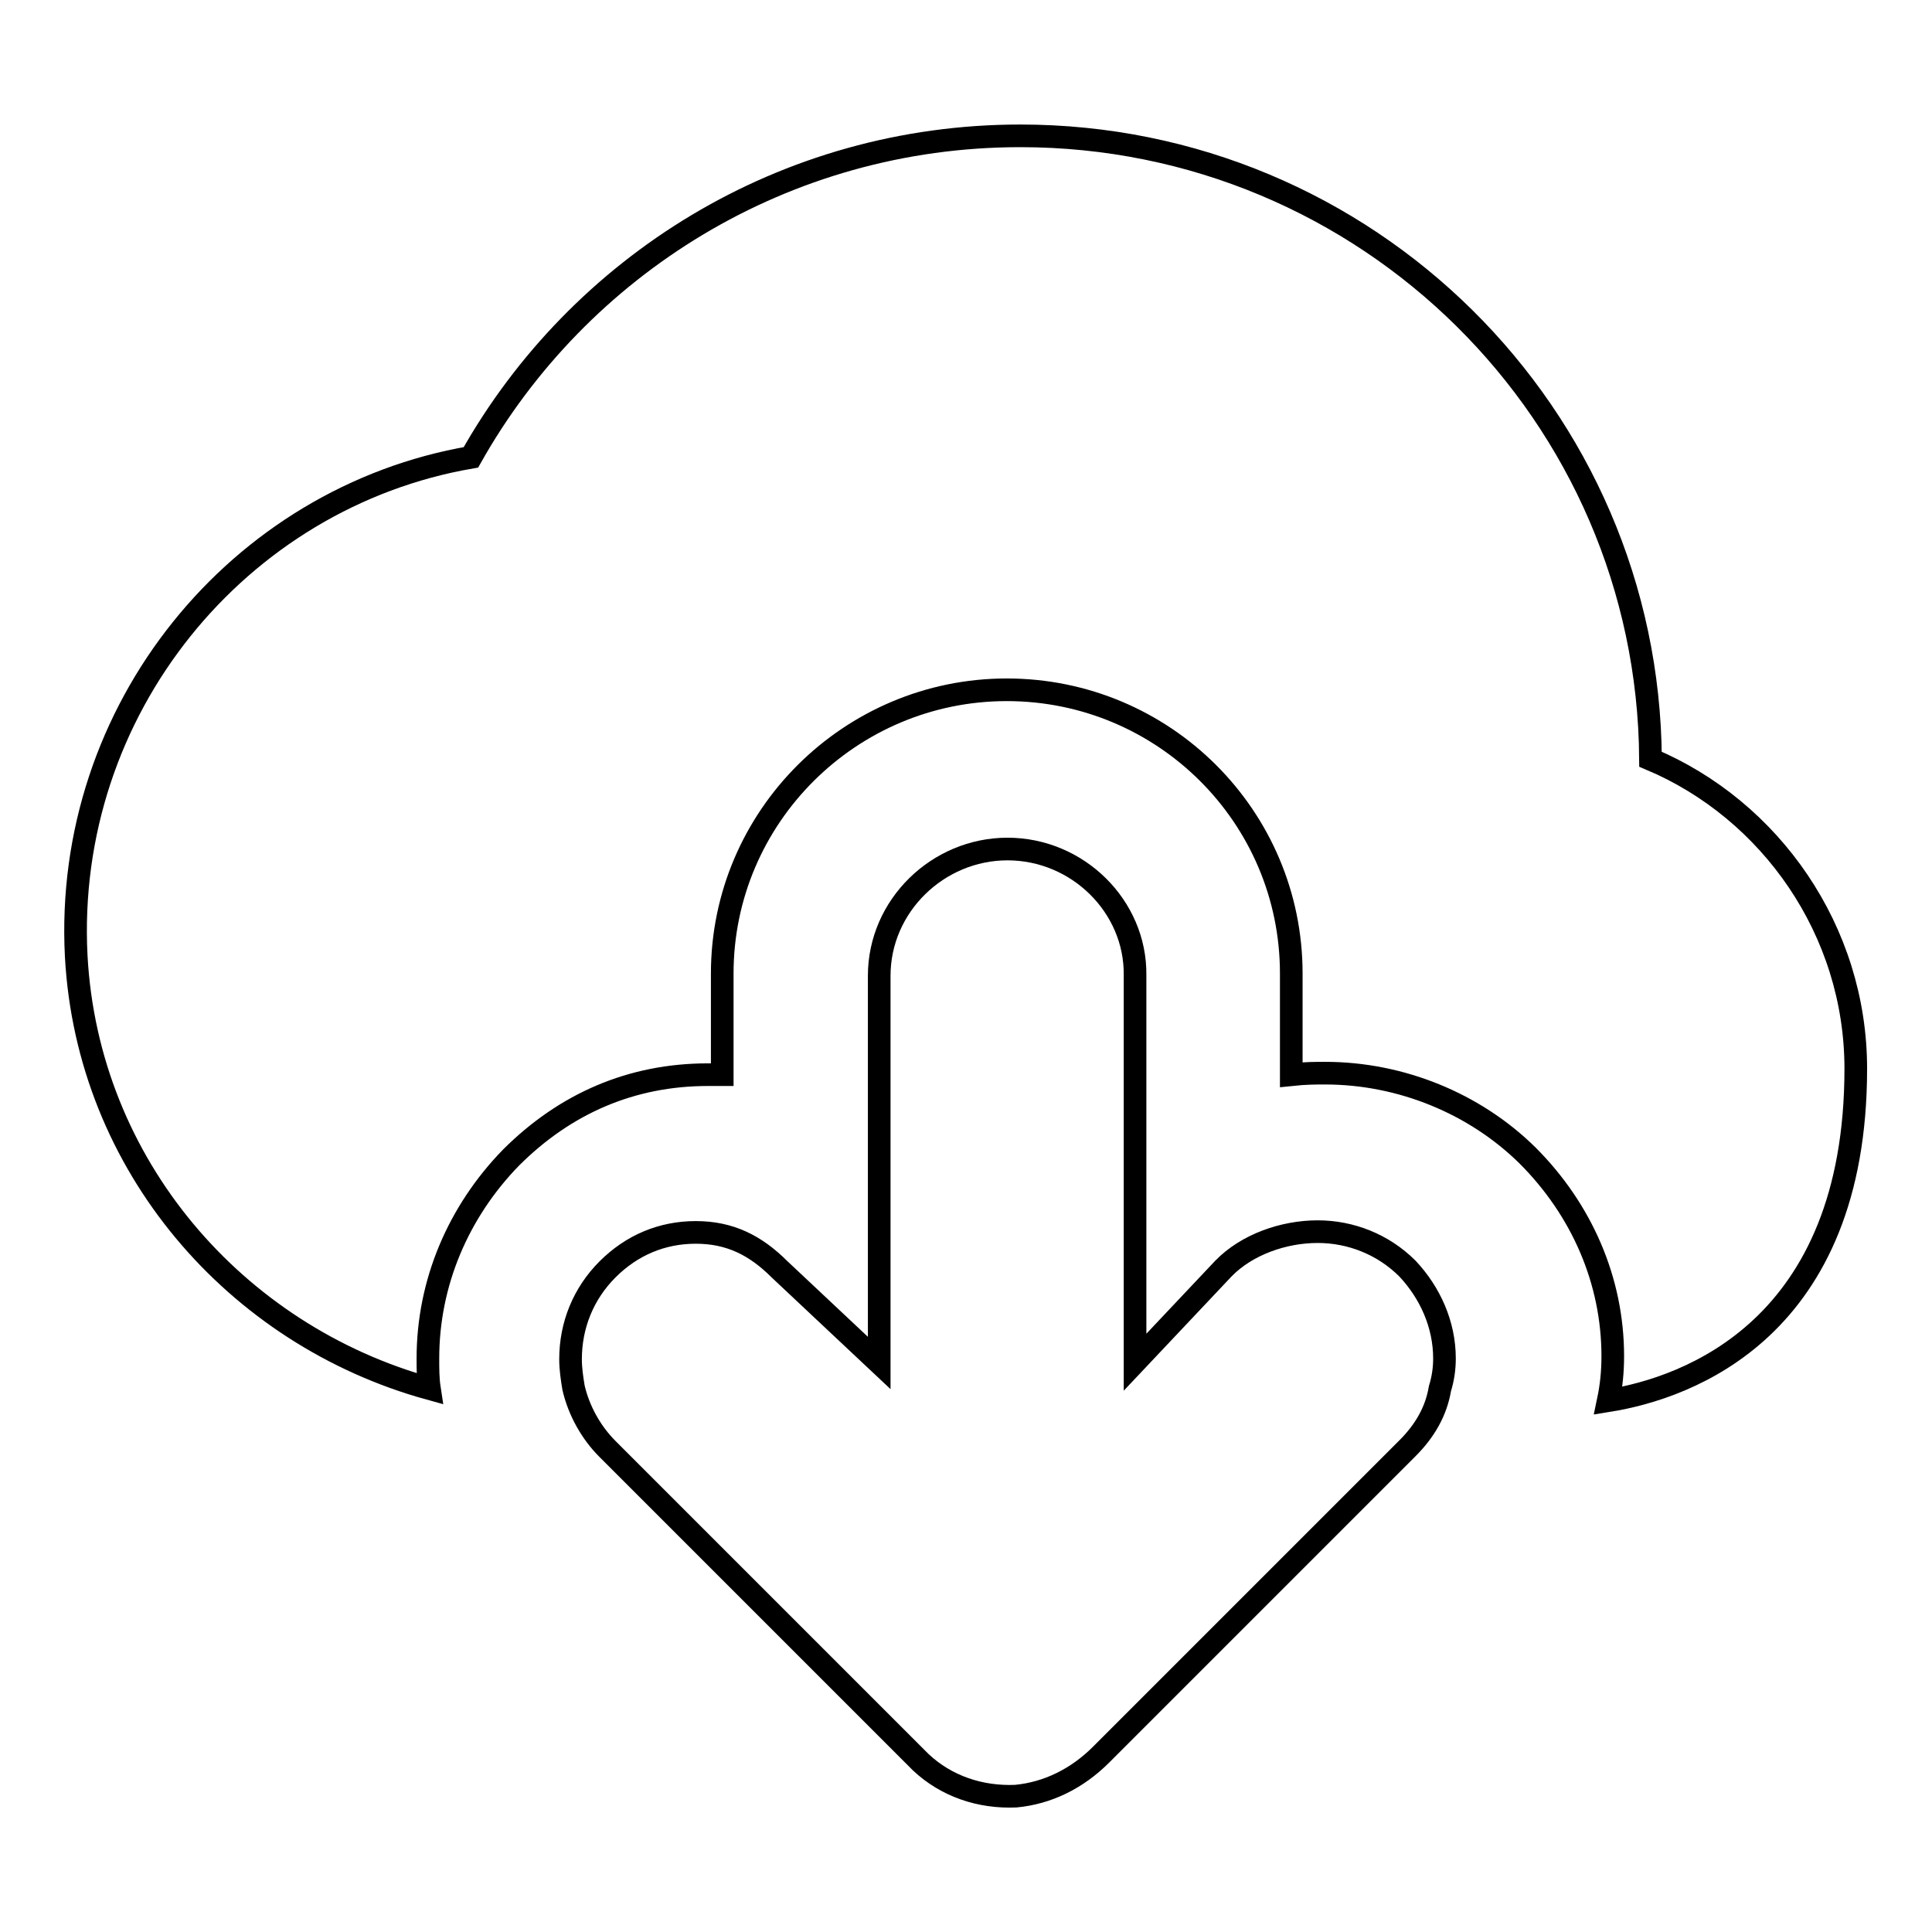 <?xml version="1.0" encoding="utf-8"?>
<!-- Svg Vector Icons : http://www.onlinewebfonts.com/icon -->
<!DOCTYPE svg PUBLIC "-//W3C//DTD SVG 1.1//EN" "http://www.w3.org/Graphics/SVG/1.1/DTD/svg11.dtd">
<svg version="1.1" xmlns="http://www.w3.org/2000/svg" xmlns:xlink="http://www.w3.org/1999/xlink" x="0px" y="0px" viewBox="0 0 256 256" enable-background="new 0 0 256 256" xml:space="preserve">
<g><g><g><path stroke-width="3" fill-opacity="0" stroke="#000000"  d="M56.9,184c-0.2-1.3-0.2-2.6-0.2-4c0-10,4-19.4,11-26.6c7.2-7.2,16-11,26.1-11c0.7,0,1.9,0,1.9,0v-13.4c0-20.8,17-37.6,37.7-37.6c20.8,0,37.7,16.8,37.7,37.6v13.4c1.9-0.2,3.2-0.2,4.5-0.2c10,0,19.8,4,26.8,10.9c7.2,7.2,11.3,16.6,11.3,26.6c0,2.1-0.2,4-0.6,5.9c10.6-1.7,32.8-9.6,32.8-44c0-18.3-11.3-34.3-27.2-41C218.4,54.9,181.1,18,135.2,18c-31.3,0-58.5,17.2-72.8,42.6c-30.8,5.3-54,33.4-52.3,66.1C11.6,154.4,31.2,176.9,56.9,184z"/><path stroke-width="3" fill-opacity="0" stroke="#000000"  d="M133.5,112.5c-9.2,0-17,7.5-17,16.8v51.3l-13.2-12.4c-3.2-3.2-6.6-4.9-11.1-4.9c-4.5,0-8.5,1.7-11.7,4.9c-3.2,3.2-4.9,7.4-4.9,11.9c0,1.3,0.2,2.6,0.4,3.8c0.7,3,2.3,5.9,4.5,8.1c41.5,41.5,41.5,41.5,41.5,41.5c3.4,3.2,7.9,4.7,12.6,4.5c4.2-0.4,8.1-2.3,11.3-5.5c0.4-0.4,40.6-40.6,40.6-40.6c2.3-2.3,3.8-4.9,4.3-7.9c0.4-1.3,0.6-2.6,0.6-4c0-4.5-1.9-8.7-4.9-11.9c-3.2-3.2-7.5-4.9-11.9-4.9c-4.5,0-9.4,1.7-12.5,4.9l-11.7,12.4v-51.3C150.5,120.1,142.8,112.5,133.5,112.5z"/></g><g></g><g></g><g></g><g></g><g></g><g></g><g></g><g></g><g></g><g></g><g></g><g></g><g></g><g></g><g></g></g></g>
</svg>